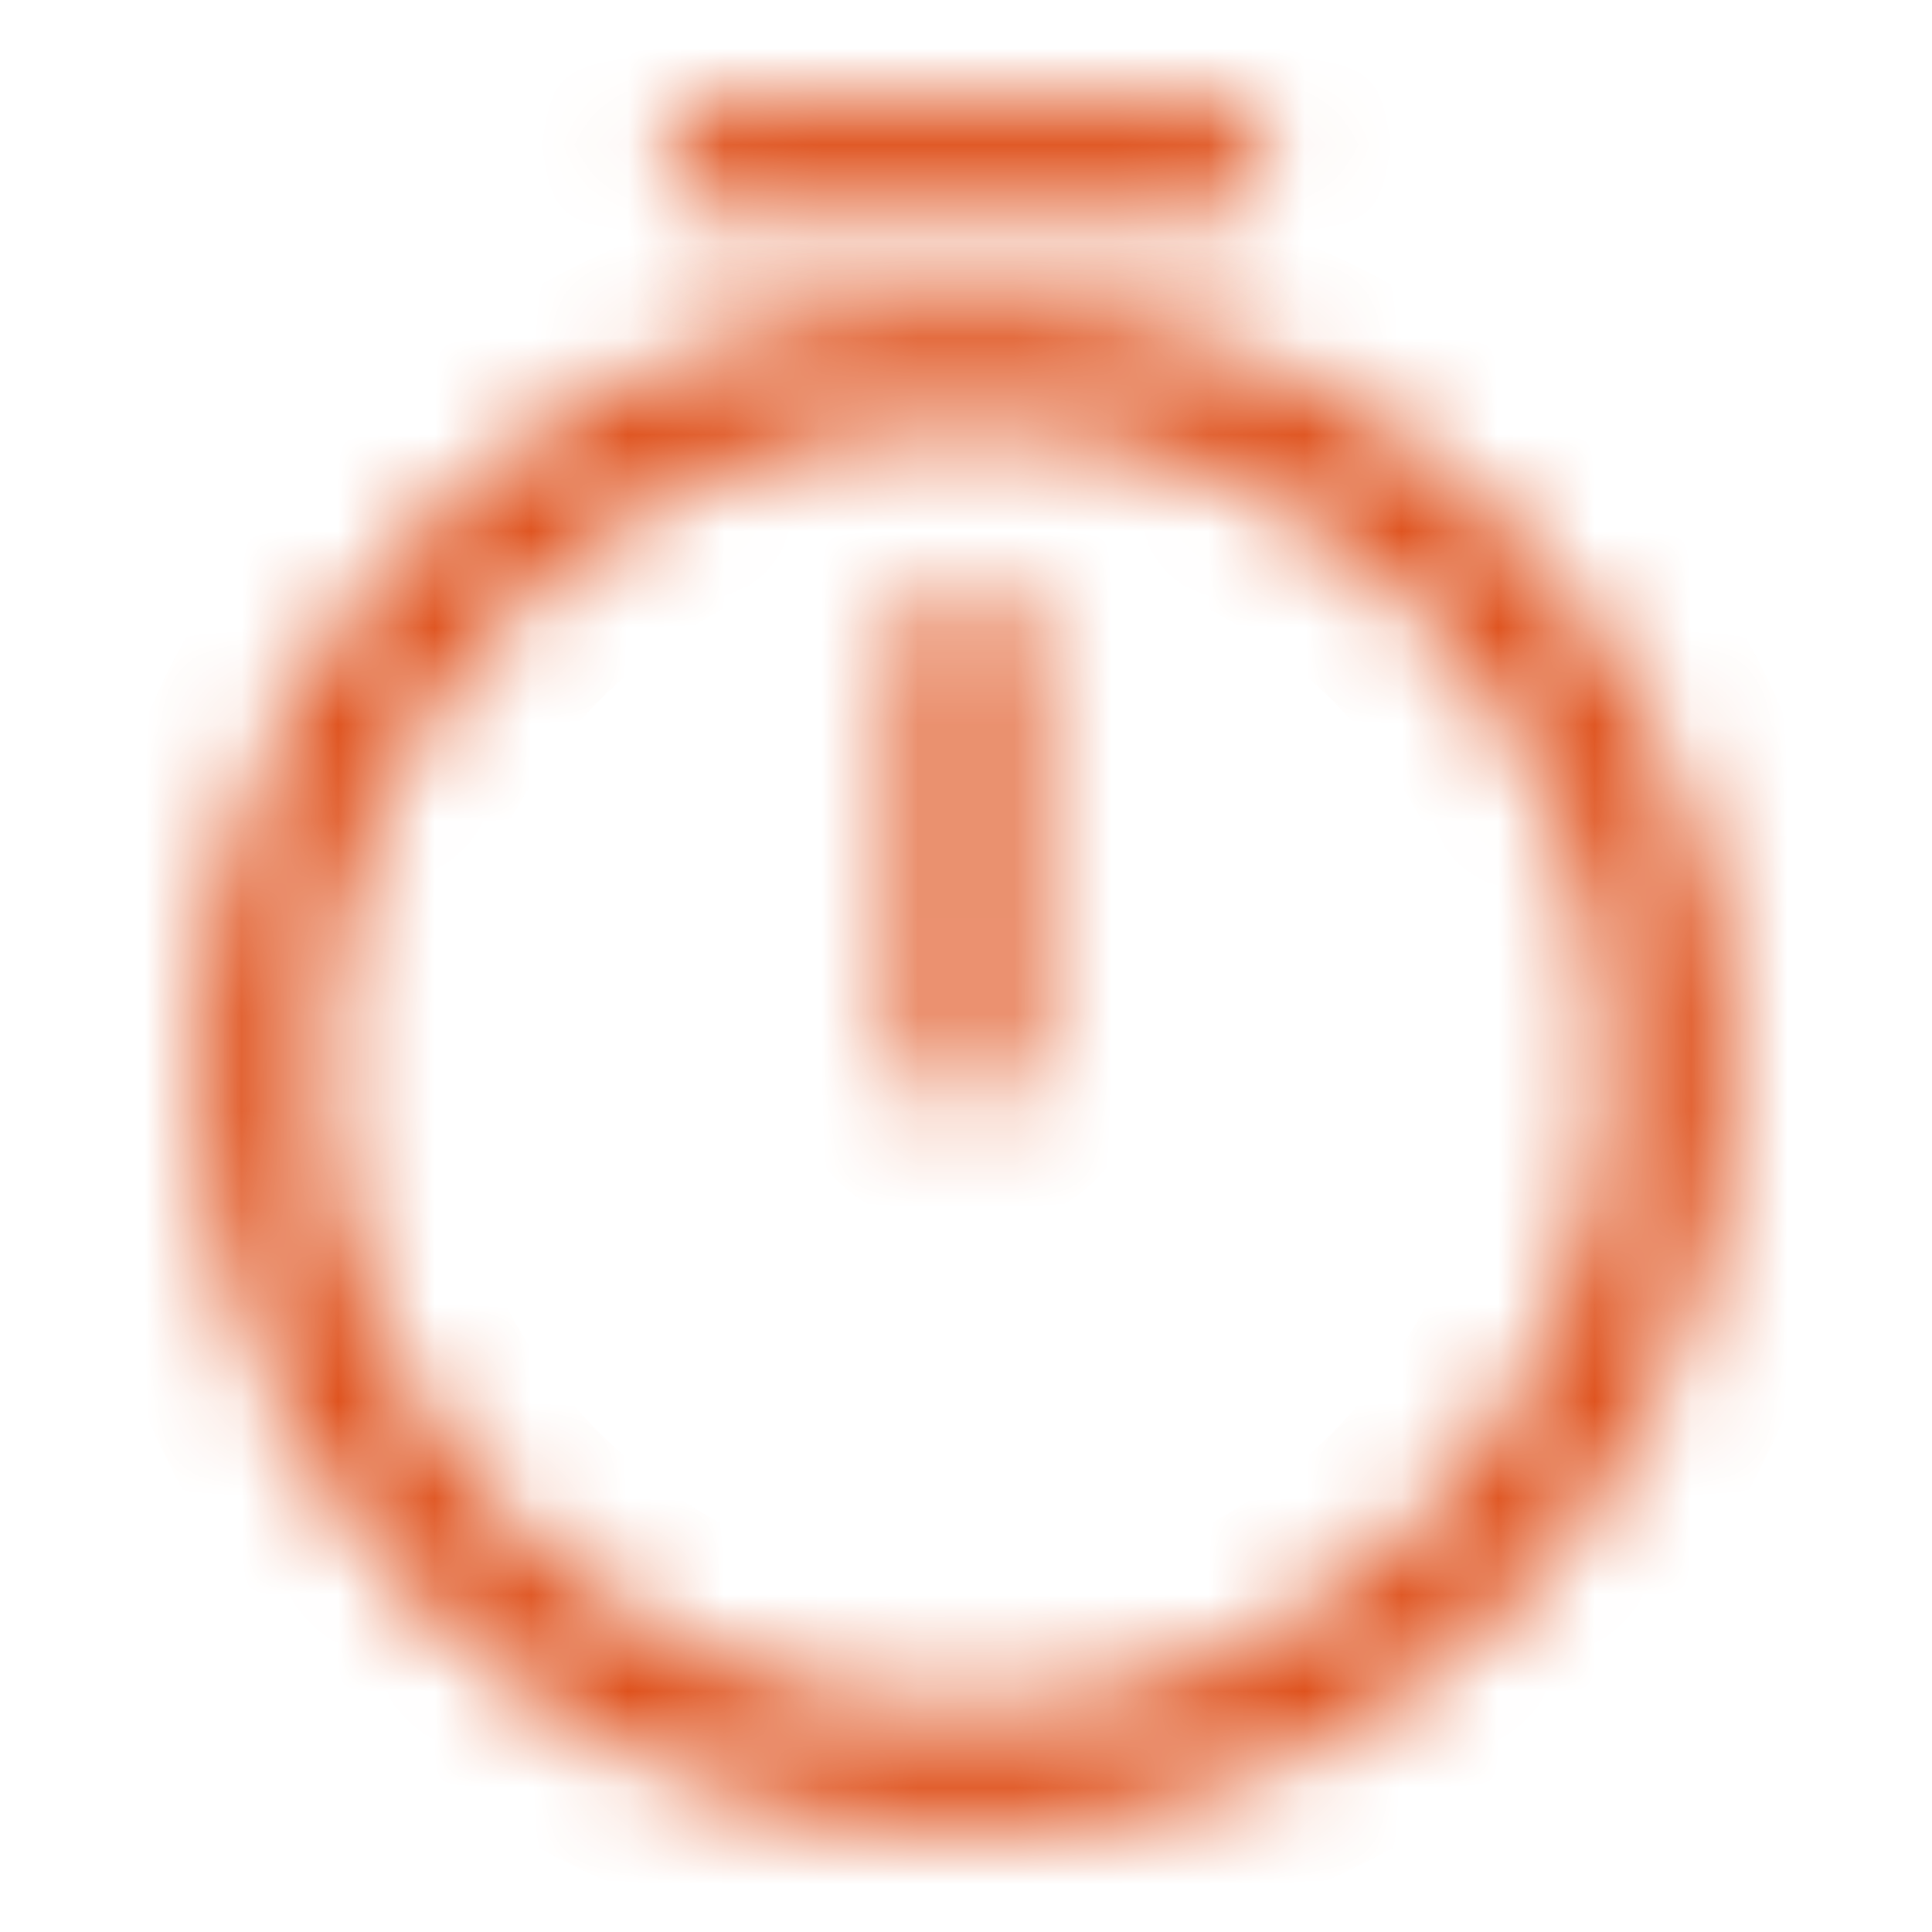<svg width="20" height="20" viewBox="0 0 20 20" fill="none" xmlns="http://www.w3.org/2000/svg">
<mask id="path-1-inside-1_328_40566" fill="white">
<path d="M9.999 18.958C5.632 18.958 2.082 15.408 2.082 11.042C2.082 6.675 5.632 3.125 9.999 3.125C14.365 3.125 17.915 6.675 17.915 11.042C17.915 15.408 14.365 18.958 9.999 18.958ZM9.999 4.375C6.324 4.375 3.332 7.367 3.332 11.042C3.332 14.717 6.324 17.708 9.999 17.708C13.674 17.708 16.665 14.717 16.665 11.042C16.665 7.367 13.674 4.375 9.999 4.375Z"/>
</mask>
<path d="M9.999 18.958V17.658C6.35 17.658 3.382 14.69 3.382 11.042H2.082H0.782C0.782 16.126 4.914 20.258 9.999 20.258V18.958ZM2.082 11.042H3.382C3.382 7.393 6.35 4.425 9.999 4.425V3.125V1.825C4.914 1.825 0.782 5.957 0.782 11.042H2.082ZM9.999 3.125V4.425C13.647 4.425 16.615 7.393 16.615 11.042H17.915H19.215C19.215 5.957 15.083 1.825 9.999 1.825V3.125ZM17.915 11.042H16.615C16.615 14.69 13.647 17.658 9.999 17.658V18.958V20.258C15.083 20.258 19.215 16.126 19.215 11.042H17.915ZM9.999 4.375V3.075C5.606 3.075 2.032 6.649 2.032 11.042H3.332H4.632C4.632 8.085 7.042 5.675 9.999 5.675V4.375ZM3.332 11.042H2.032C2.032 15.435 5.606 19.008 9.999 19.008V17.708V16.408C7.042 16.408 4.632 13.999 4.632 11.042H3.332ZM9.999 17.708V19.008C14.392 19.008 17.965 15.435 17.965 11.042H16.665H15.365C15.365 13.999 12.956 16.408 9.999 16.408V17.708ZM16.665 11.042H17.965C17.965 6.649 14.392 3.075 9.999 3.075V4.375V5.675C12.956 5.675 15.365 8.085 15.365 11.042H16.665Z" fill="#DE4E18" mask="url(#path-1-inside-1_328_40566)"/>
<mask id="path-3-inside-2_328_40566" fill="white">
<path d="M10 11.459C9.658 11.459 9.375 11.175 9.375 10.834V6.667C9.375 6.325 9.658 6.042 10 6.042C10.342 6.042 10.625 6.325 10.625 6.667V10.834C10.625 11.175 10.342 11.459 10 11.459Z"/>
</mask>
<path d="M10 11.459V10.159C10.376 10.159 10.675 10.457 10.675 10.834H9.375H8.075C8.075 11.893 8.94 12.759 10 12.759V11.459ZM9.375 10.834H10.675V6.667H9.375H8.075V10.834H9.375ZM9.375 6.667H10.675C10.675 7.043 10.376 7.342 10 7.342V6.042V4.742C8.94 4.742 8.075 5.607 8.075 6.667H9.375ZM10 6.042V7.342C9.624 7.342 9.325 7.043 9.325 6.667H10.625H11.925C11.925 5.607 11.06 4.742 10 4.742V6.042ZM10.625 6.667H9.325V10.834H10.625H11.925V6.667H10.625ZM10.625 10.834H9.325C9.325 10.457 9.624 10.159 10 10.159V11.459V12.759C11.06 12.759 11.925 11.893 11.925 10.834H10.625Z" fill="#DE4E18" mask="url(#path-3-inside-2_328_40566)"/>
<mask id="path-5-inside-3_328_40566" fill="white">
<path d="M12.5 2.292H7.5C7.158 2.292 6.875 2.009 6.875 1.667C6.875 1.325 7.158 1.042 7.5 1.042H12.5C12.842 1.042 13.125 1.325 13.125 1.667C13.125 2.009 12.842 2.292 12.5 2.292Z"/>
</mask>
<path d="M12.5 2.292V0.992H7.5V2.292V3.592H12.5V2.292ZM7.5 2.292V0.992C7.876 0.992 8.175 1.291 8.175 1.667H6.875H5.575C5.575 2.727 6.44 3.592 7.5 3.592V2.292ZM6.875 1.667H8.175C8.175 2.043 7.876 2.342 7.5 2.342V1.042V-0.258C6.44 -0.258 5.575 0.607 5.575 1.667H6.875ZM7.5 1.042V2.342H12.5V1.042V-0.258H7.5V1.042ZM12.5 1.042V2.342C12.124 2.342 11.825 2.043 11.825 1.667H13.125H14.425C14.425 0.607 13.56 -0.258 12.5 -0.258V1.042ZM13.125 1.667H11.825C11.825 1.291 12.124 0.992 12.5 0.992V2.292V3.592C13.56 3.592 14.425 2.727 14.425 1.667H13.125Z" fill="#DE4E18" mask="url(#path-5-inside-3_328_40566)"/>
</svg>
